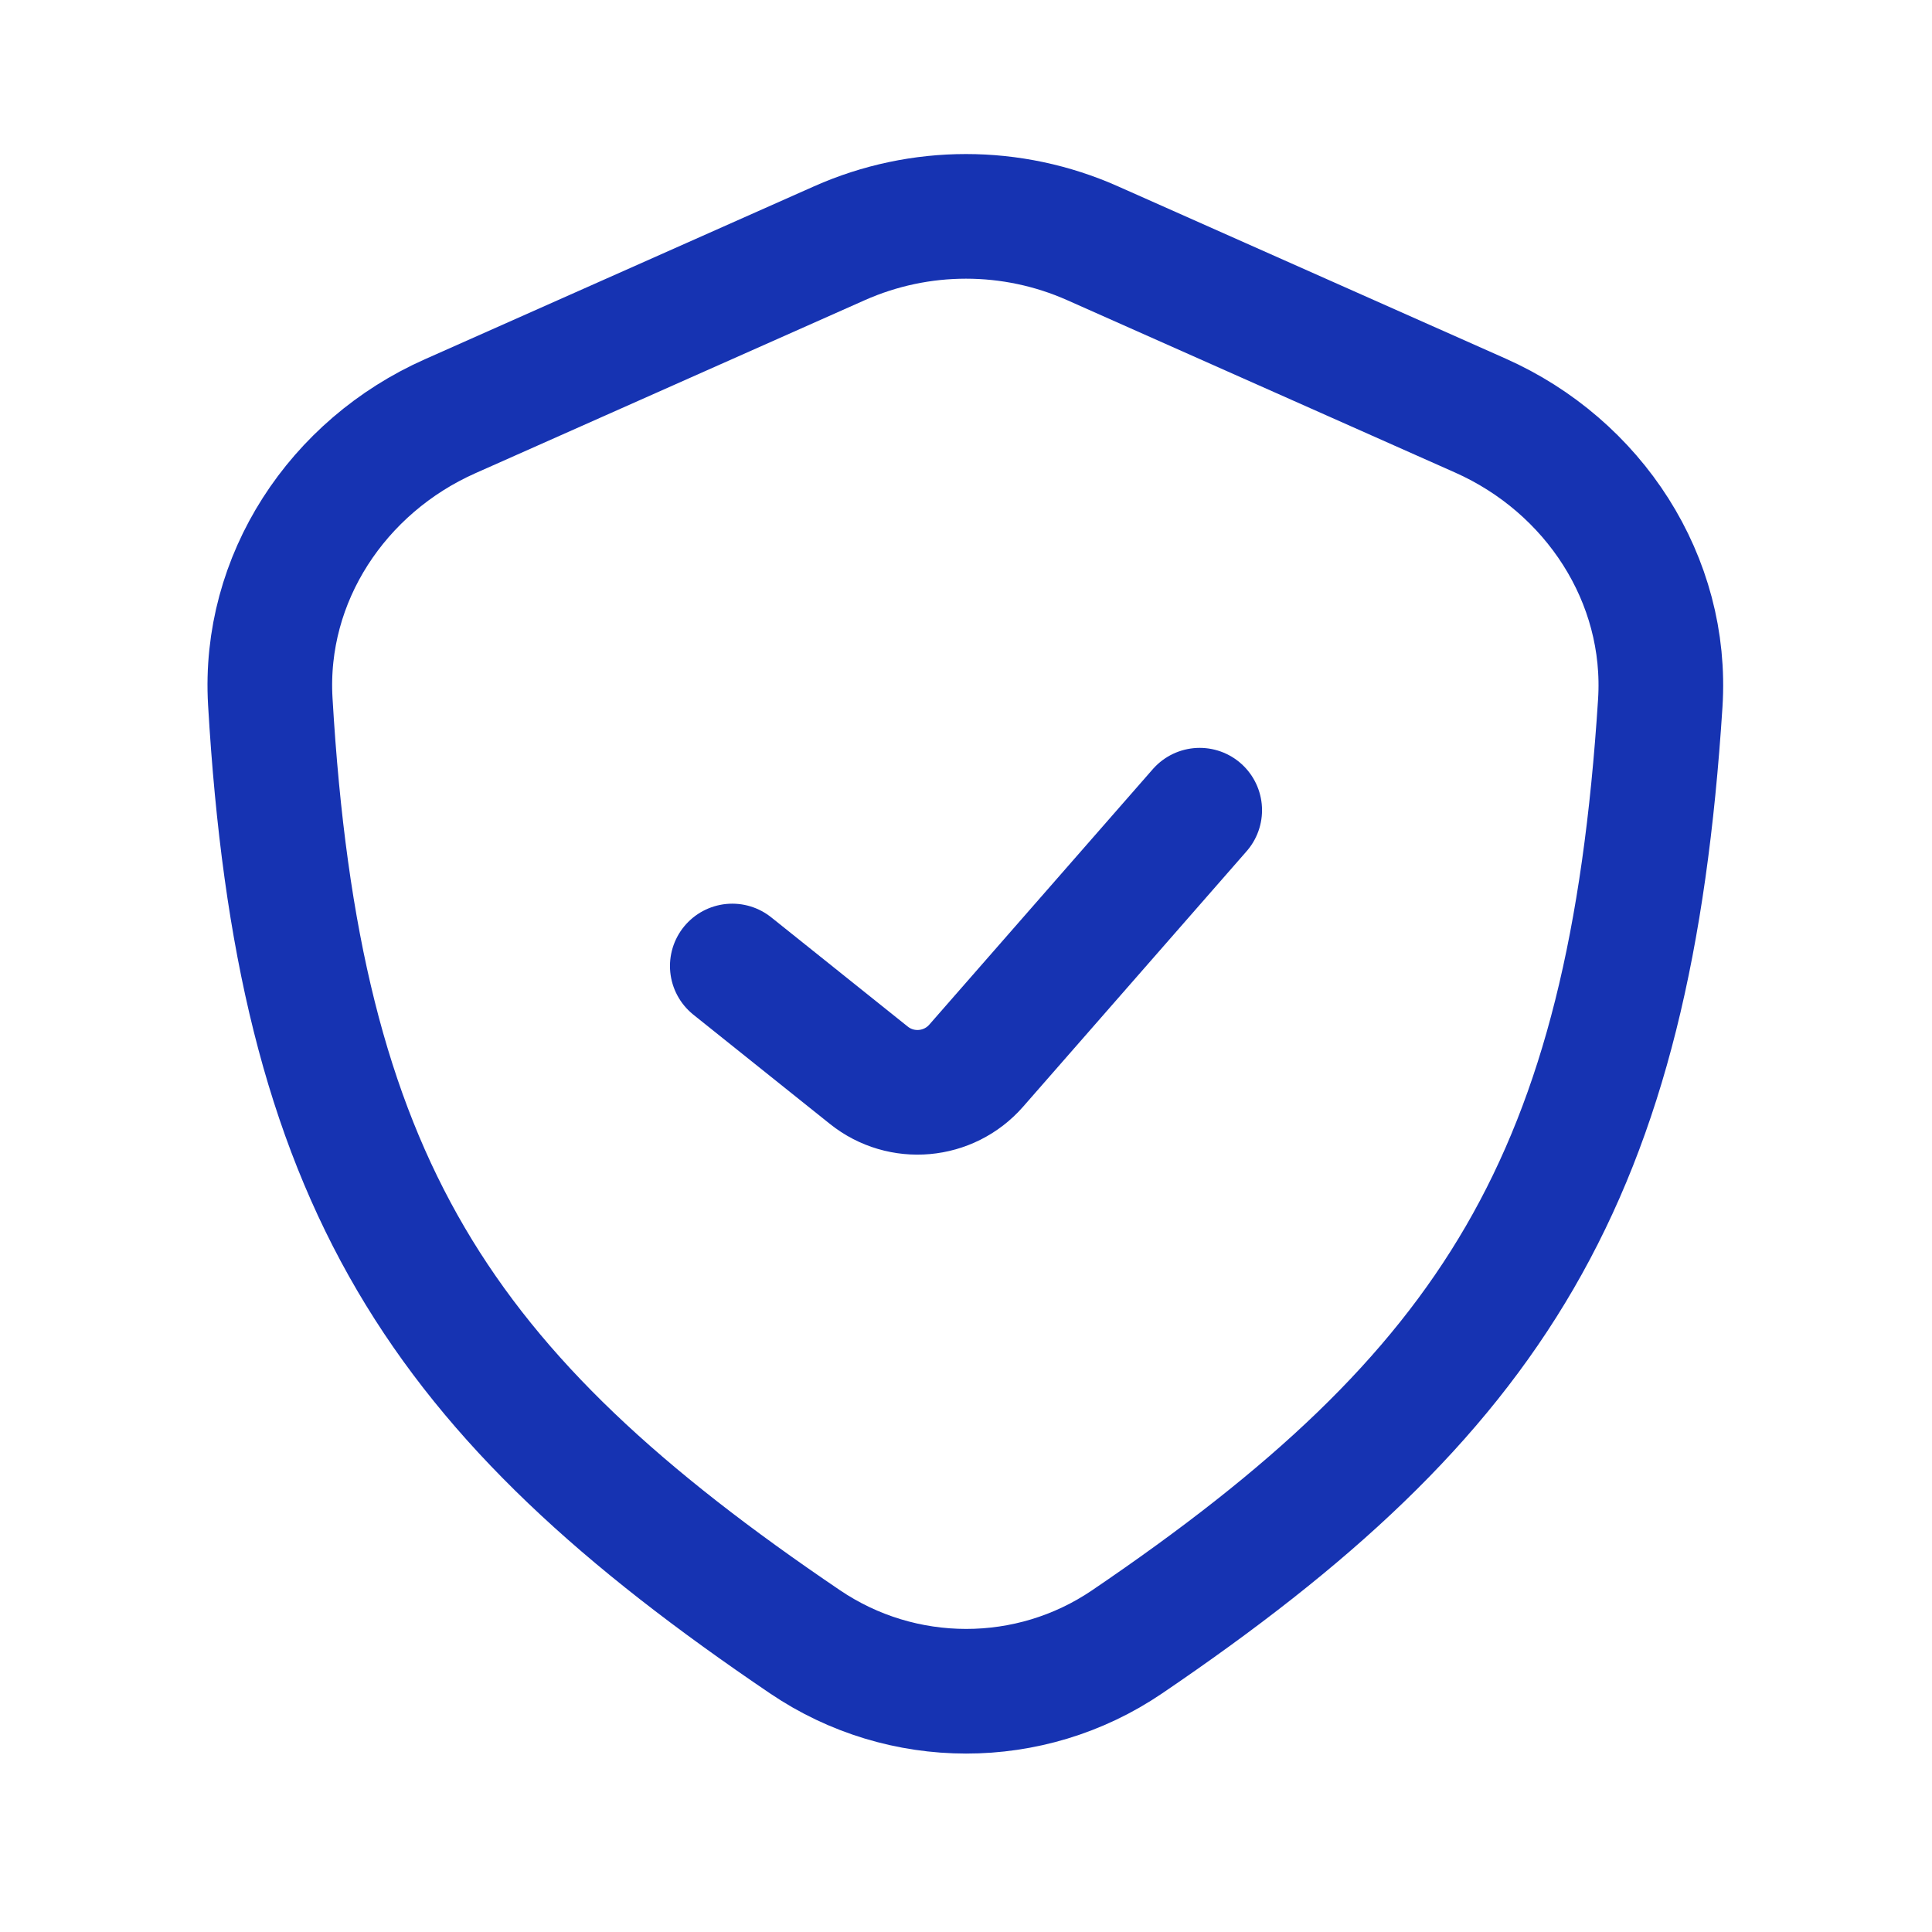 <svg width="31" height="31" viewBox="0 0 31 31" fill="none" xmlns="http://www.w3.org/2000/svg">
<path d="M11.75 15.5L13.941 17.253C14.463 17.671 15.222 17.603 15.663 17.1L19.25 13M7.222 6.679L13.469 3.903C14.762 3.328 16.238 3.328 17.531 3.903L23.753 6.668C25.573 7.477 26.767 9.295 26.64 11.282C26.151 18.904 23.971 22.35 18.081 26.347C16.526 27.402 14.476 27.399 12.92 26.346C7.047 22.37 4.787 18.973 4.337 11.255C4.222 9.281 5.415 7.482 7.222 6.679Z" stroke="#1633B2" stroke-width="2" stroke-linecap="round" stroke-linejoin="round"/>
</svg>
